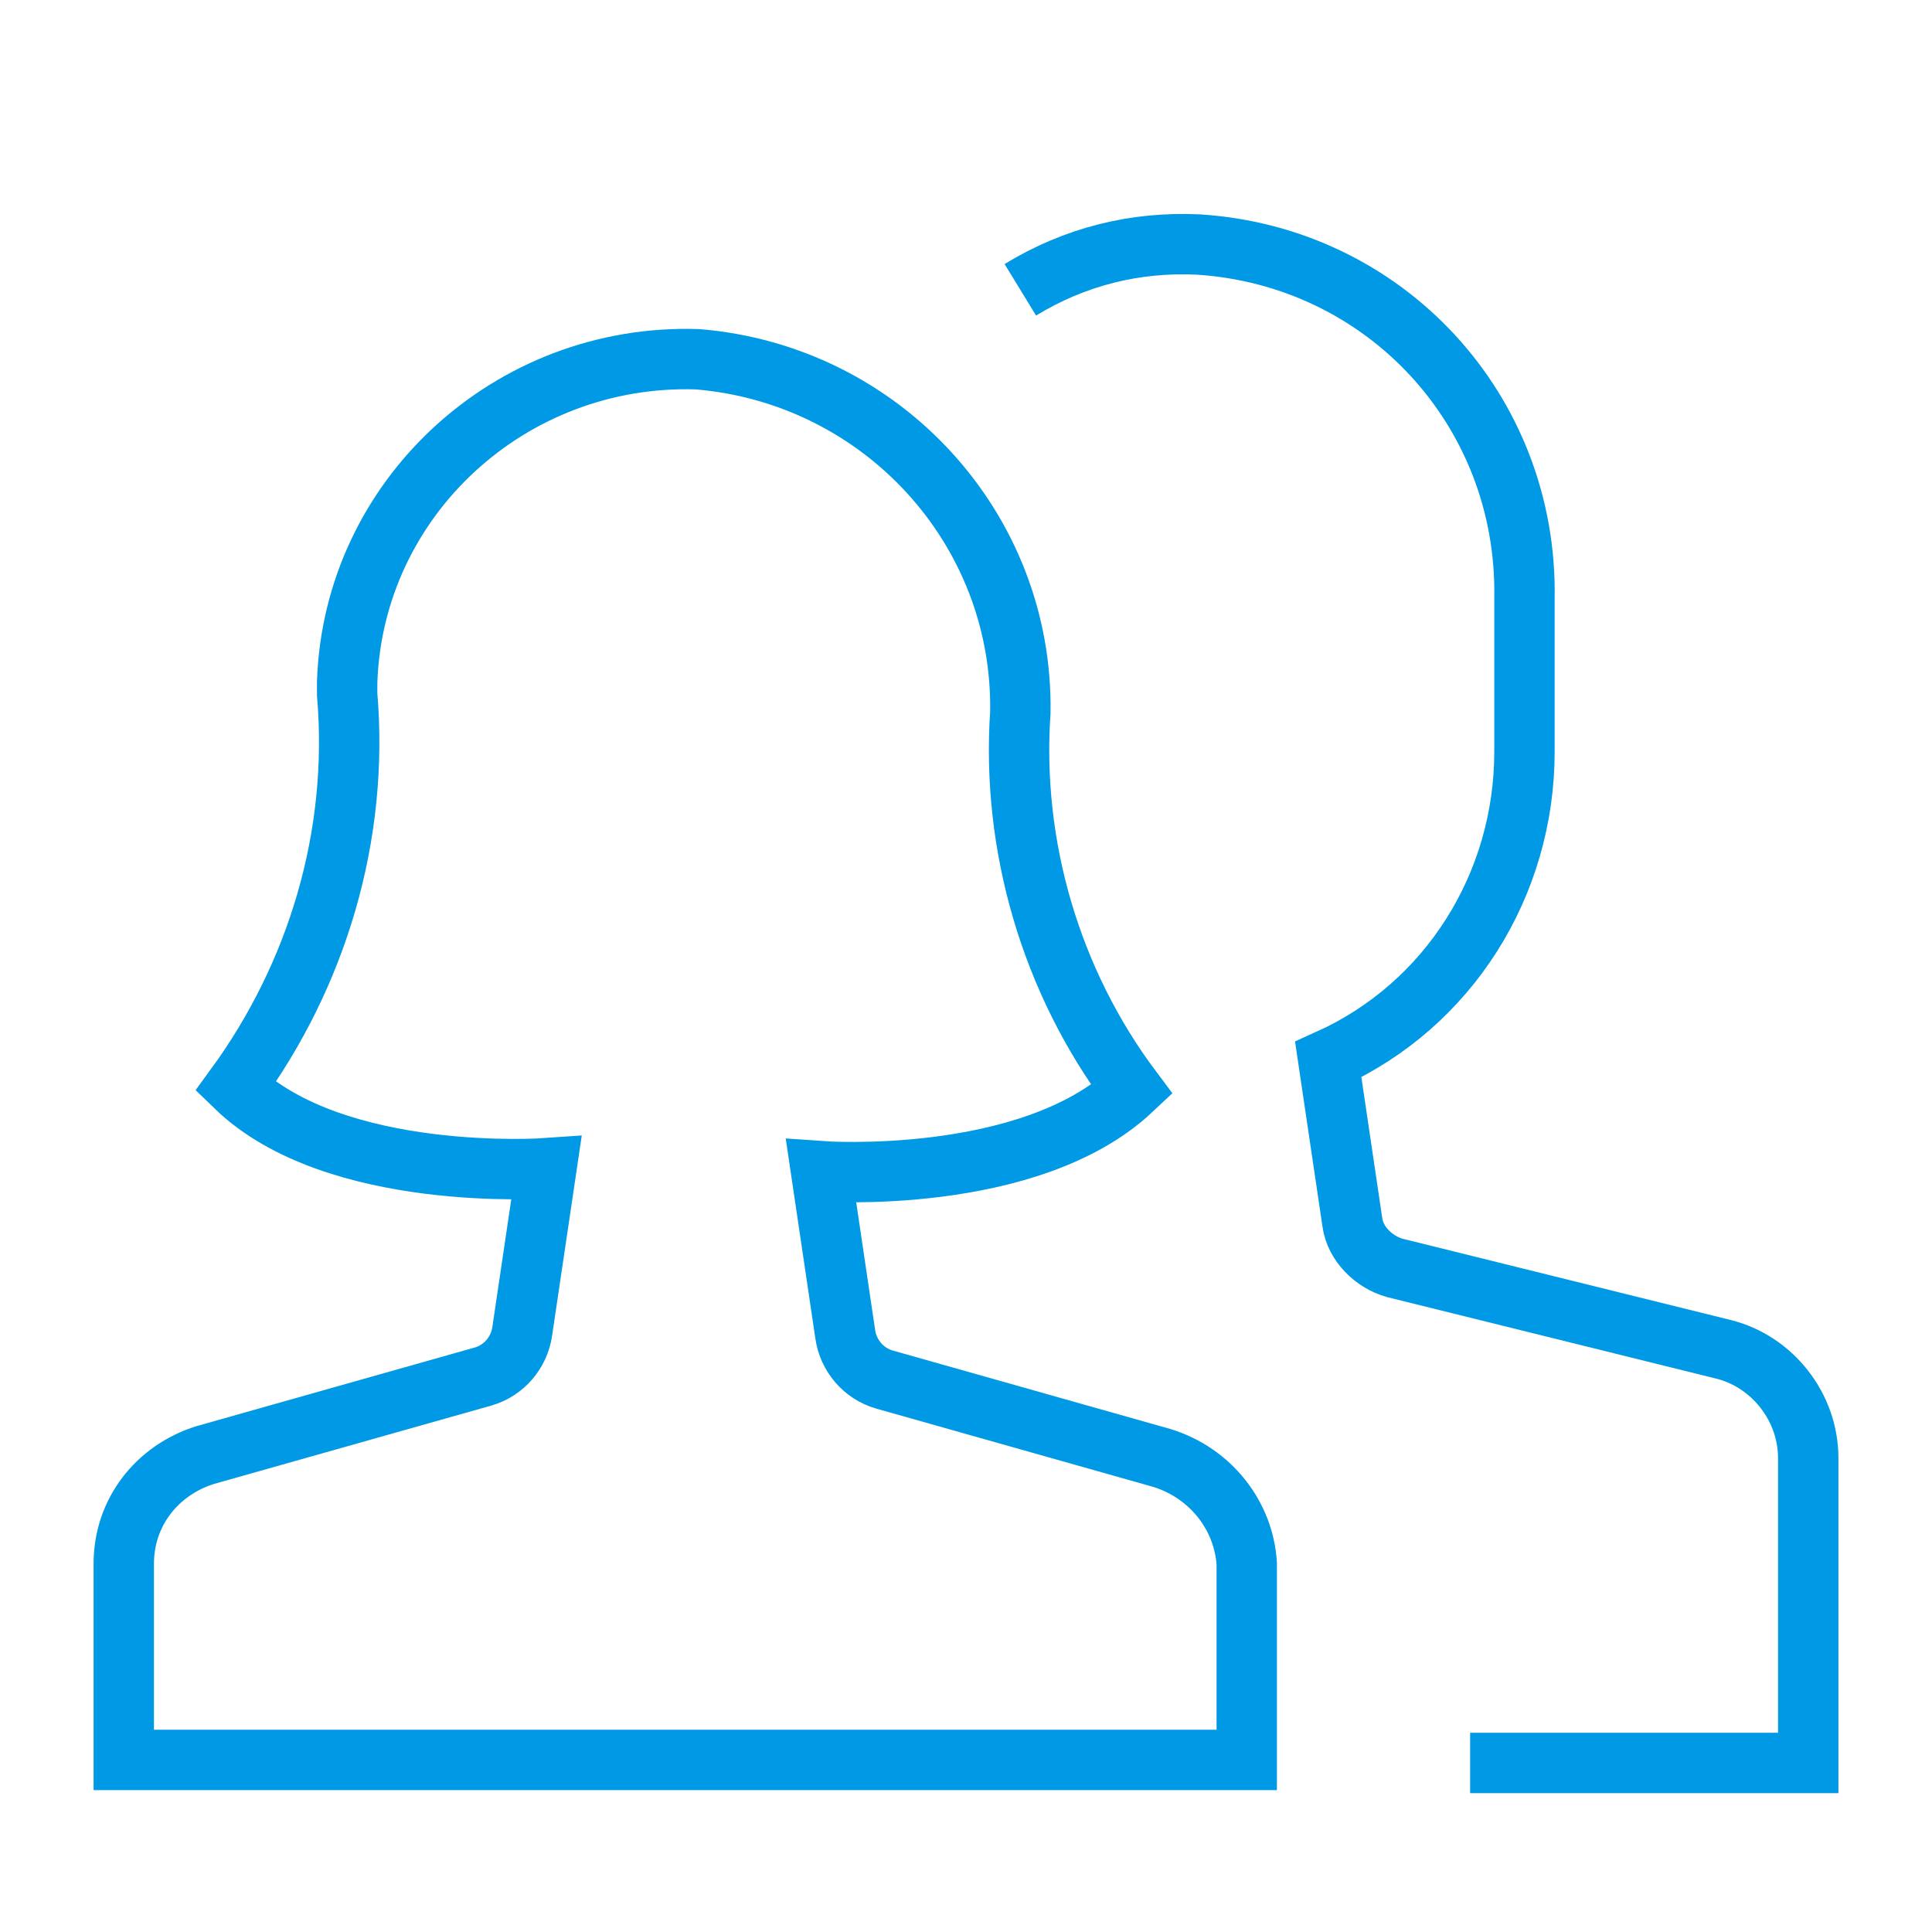 <?xml version="1.0" encoding="UTF-8"?>
<!-- Generator: Adobe Illustrator 25.0.0, SVG Export Plug-In . SVG Version: 6.00 Build 0)  -->
<svg xmlns="http://www.w3.org/2000/svg" xmlns:xlink="http://www.w3.org/1999/xlink" version="1.1" id="Lager_1" x="0px" y="0px" viewBox="0 0 64 64" style="enable-background:new 0 0 64 64;" xml:space="preserve">
<style type="text/css">
	.st0{fill:none;stroke:#0099E5;stroke-width:2;stroke-miterlimit:10;}
</style>
<g transform="translate(0.5 0.5)">
	<path class="st0" d="M48.2,57.9h11.2V47.8c0-1.7-1.2-3.2-2.8-3.6l-10.9-2.7c-0.7-0.2-1.3-0.8-1.4-1.5l-0.8-5.4   c4-1.8,6.5-5.8,6.5-10.2v-5.1C50.1,13.1,45.4,8,39.2,7.6c-2.1-0.1-4.1,0.4-5.9,1.5"></path>
	<path class="st0" d="M38,47.8l-9.2-2.6c-0.7-0.2-1.2-0.8-1.3-1.5l-0.8-5.4c0,0,6.9,0.5,10.3-2.7c-2.7-3.6-4-8.1-3.7-12.5   c0.1-6.1-4.6-11.2-10.7-11.7c-6.2-0.2-11.4,4.6-11.6,10.7c0,0.1,0,0.3,0,0.4c0.4,4.7-1,9.3-3.7,13c3.3,3.2,10.3,2.7,10.3,2.7   l-0.8,5.4c-0.1,0.7-0.6,1.3-1.3,1.5l-9.2,2.6c-1.6,0.5-2.7,1.9-2.7,3.6v6.5h37.2v-6.5C40.7,49.7,39.6,48.3,38,47.8z"></path>
</g>
</svg>
